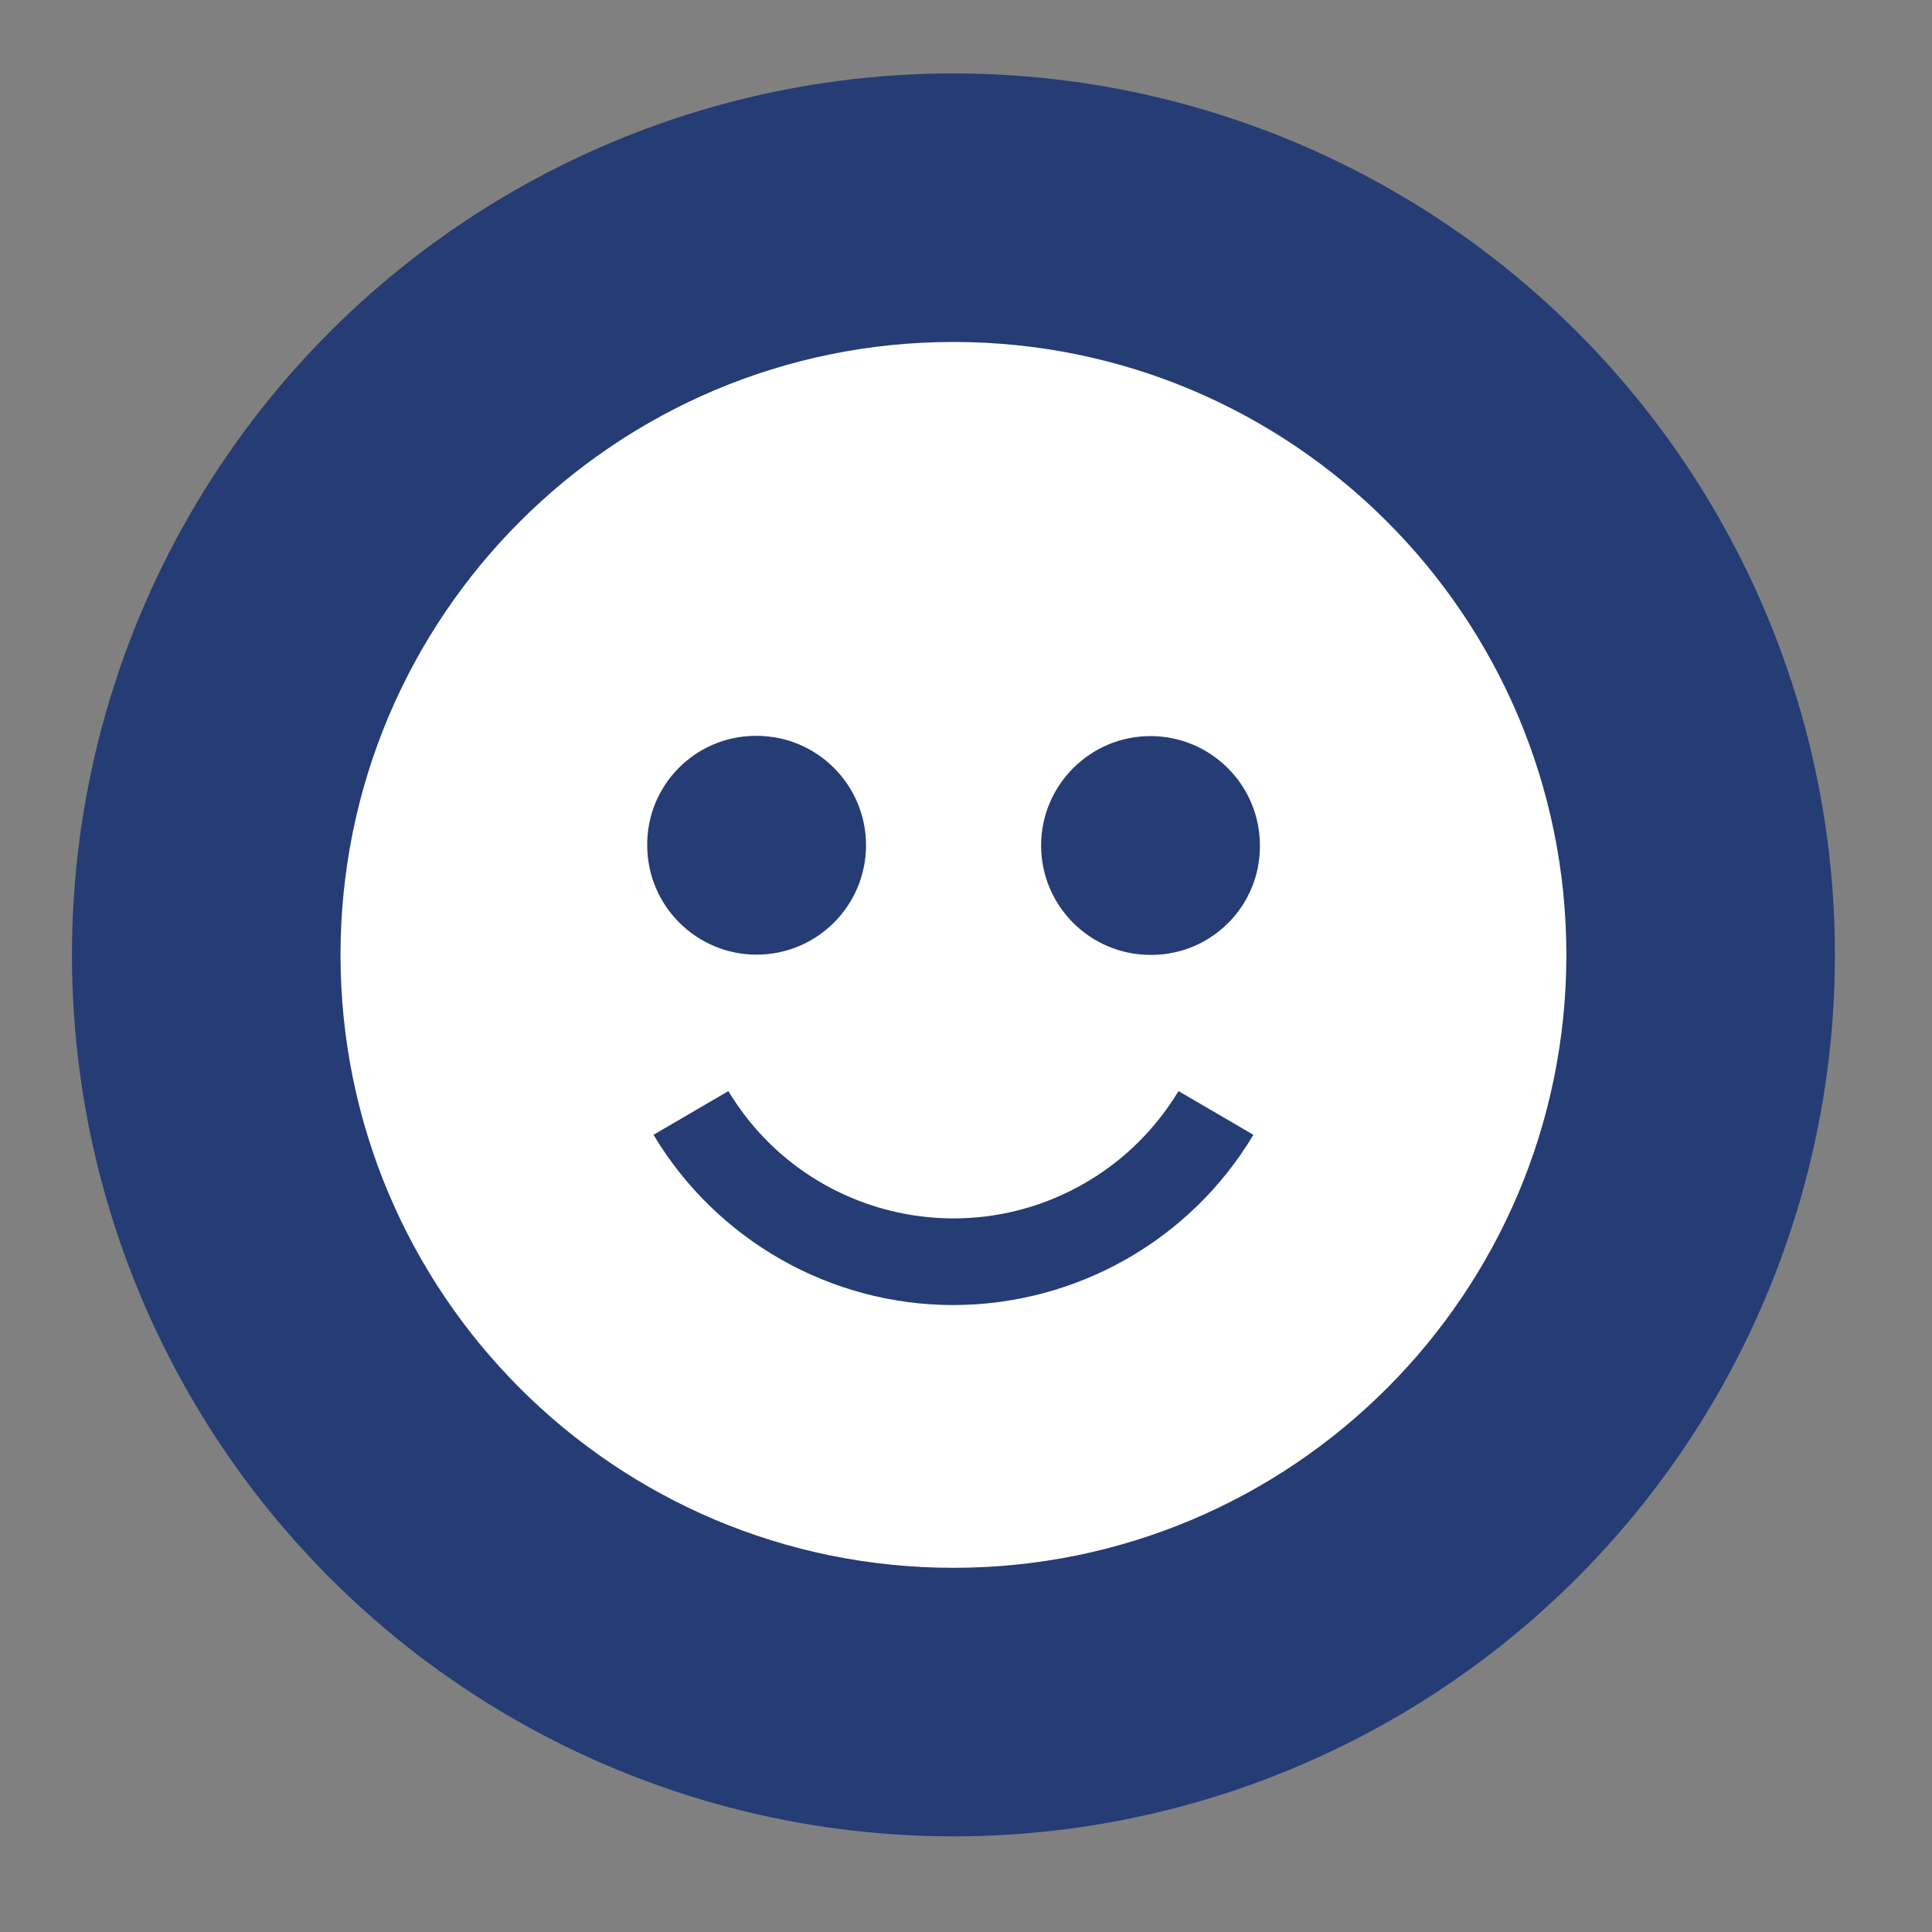 <svg xmlns="http://www.w3.org/2000/svg" xmlns:xlink="http://www.w3.org/1999/xlink" id="_x30_1" viewBox="0 0 800 800"><rect x="0" y="0" width="800" height="800" fill="#808080" stroke="none"/><defs><style>      .st0 {        fill: #fff;      }      .st1 {        fill: #253c74;      }    </style></defs><circle class="st1" cx="394.8" cy="395.4" r="365"></circle><path class="st0" d="M394.8,141.6c-140.2,0-253.8,113.6-253.8,253.8s113.6,253.8,253.8,253.8,253.8-113.6,253.8-253.8-113.6-253.8-253.8-253.8ZM313.3,304.7c25,0,45.3,20.3,45.3,45.3s-20.3,45.3-45.3,45.3-45.3-20.3-45.3-45.3c-.2-24.8,19.8-45.1,44.6-45.3.2,0,.5,0,.7,0ZM394.8,540.4c-50.9,0-98-26.8-124.2-70.5l31-18.1c31,51.5,97.8,68.1,149.3,37.1,15.2-9.1,27.9-21.9,37.1-37.1l31,18.1c-26.1,43.7-73.3,70.4-124.2,70.5ZM476.4,395.4c-25,0-45.3-20.3-45.3-45.3s20.3-45.3,45.3-45.3,45.3,20.3,45.3,45.3c.2,24.8-19.8,45.1-44.6,45.3-.2,0-.5,0-.7,0Z"></path></svg>